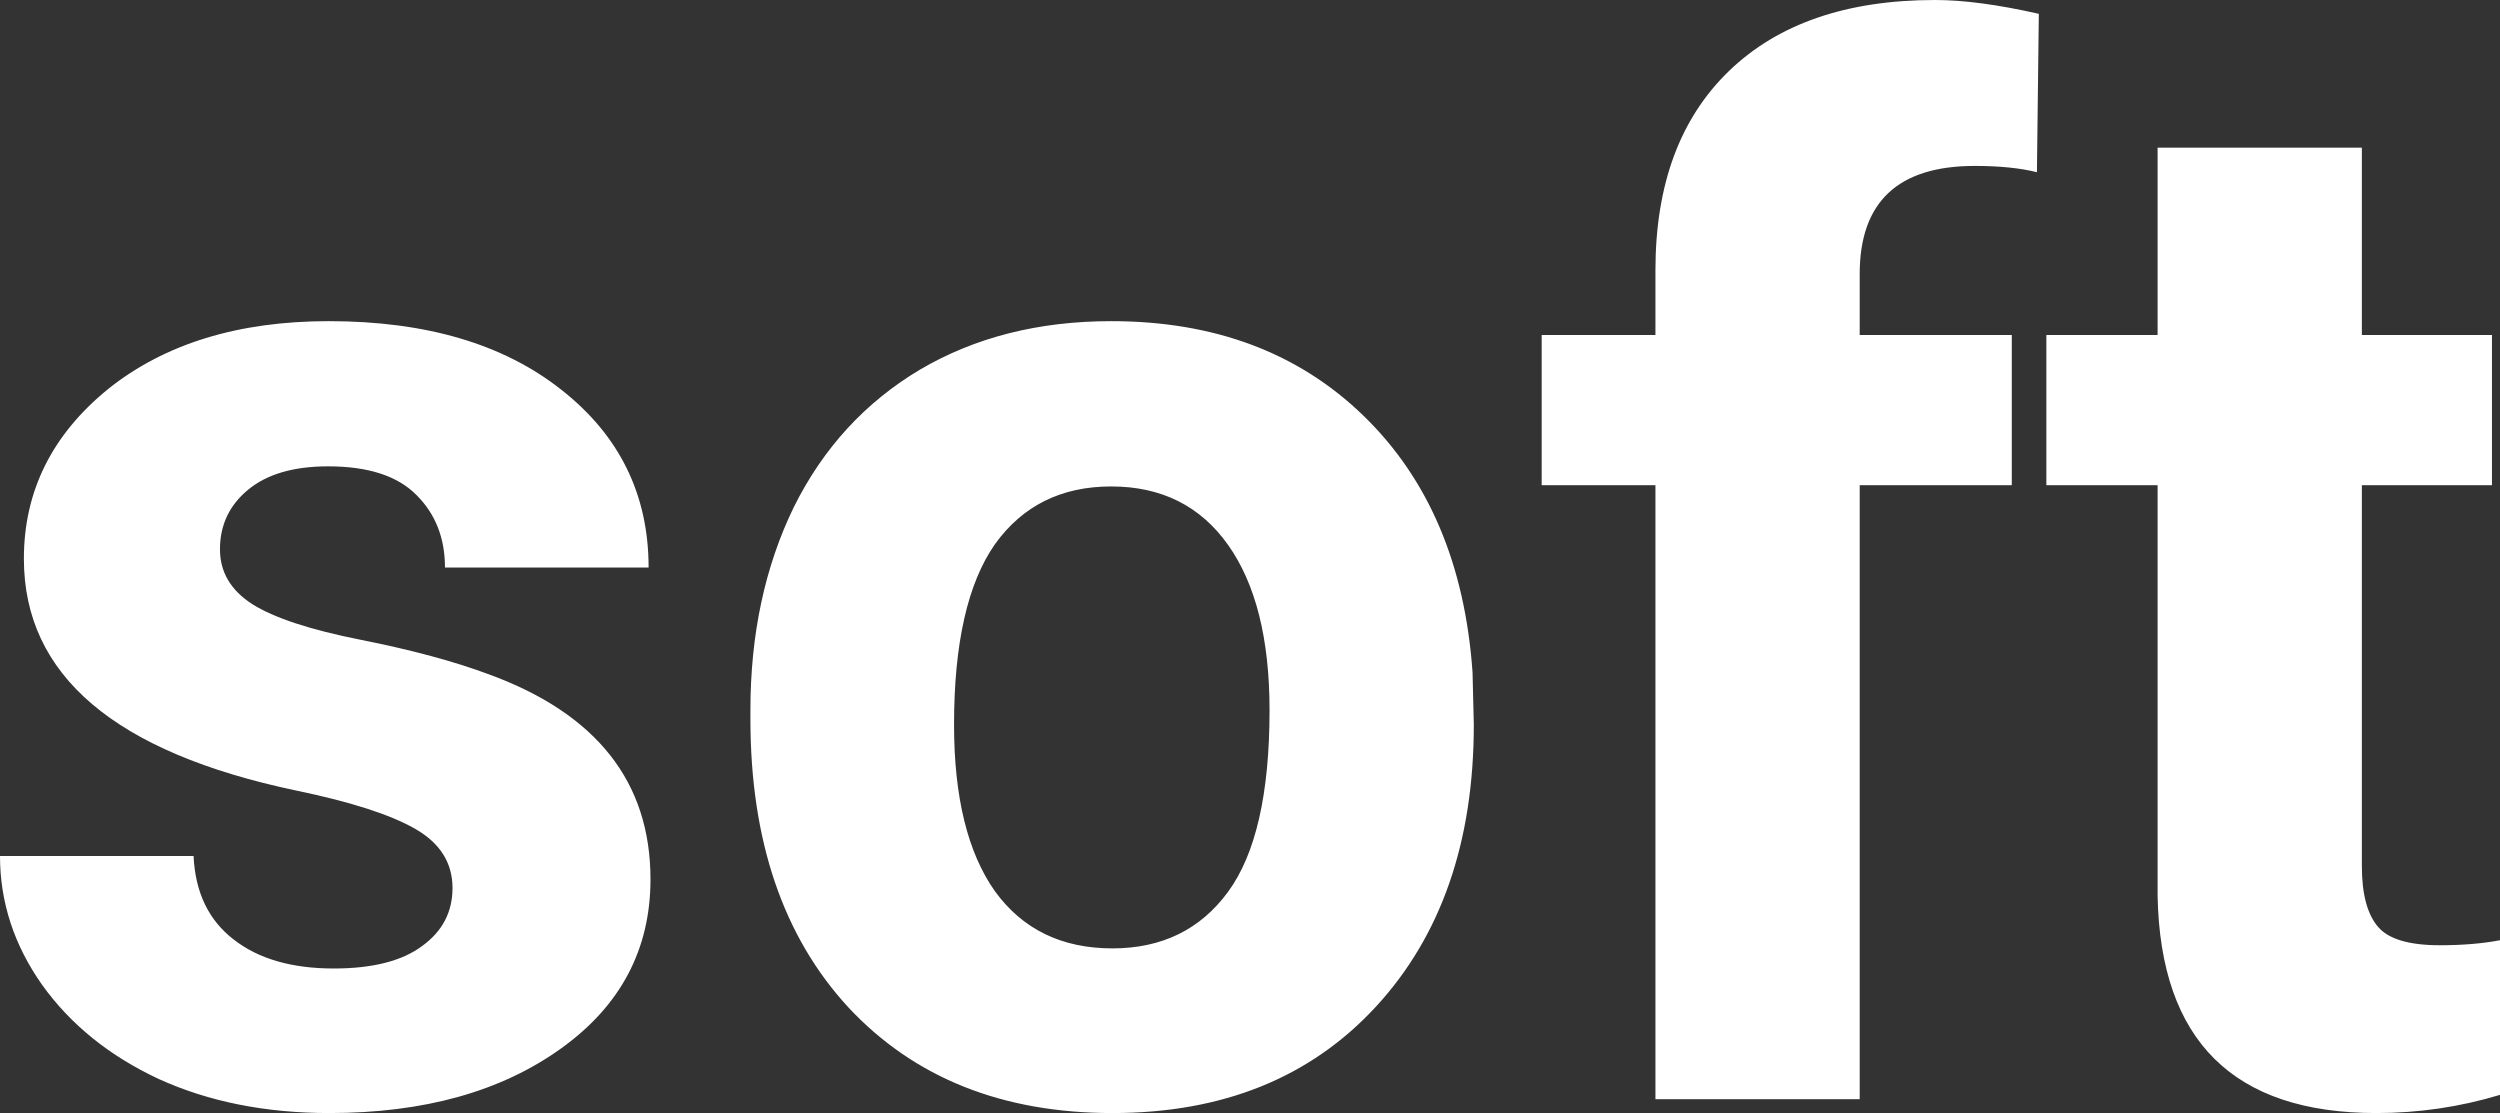 <?xml version="1.0" encoding="UTF-8" standalone="yes"?>
<svg xmlns="http://www.w3.org/2000/svg" width="39.778" height="17.71" viewBox="0 0 39.778 17.71" fill="rgb(255, 255, 255)">
  <rect x="0" y="0" width="39.778" height="17.71" fill="#333333" stroke="none"/>
  <path d="M7.20 14.13L7.20 14.13Q7.20 13.53 6.61 13.19Q6.02 12.85 4.72 12.58L4.72 12.58Q0.38 11.67 0.38 8.89L0.38 8.89Q0.38 7.28 1.72 6.19Q3.07 5.11 5.23 5.11L5.23 5.11Q7.55 5.11 8.93 6.20Q10.32 7.29 10.32 9.03L10.32 9.03L7.08 9.03Q7.08 8.33 6.63 7.88Q6.18 7.42 5.22 7.42L5.22 7.42Q4.40 7.42 3.95 7.79Q3.50 8.16 3.50 8.74L3.50 8.74Q3.50 9.28 4.01 9.61Q4.53 9.94 5.74 10.18Q6.95 10.42 7.78 10.73L7.78 10.73Q10.35 11.67 10.35 13.99L10.35 13.99Q10.35 15.66 8.93 16.68Q7.50 17.71 5.24 17.71L5.24 17.71Q3.72 17.71 2.53 17.17Q1.35 16.62 0.67 15.67Q0 14.72 0 13.62L0 13.62L3.08 13.62Q3.12 14.49 3.72 14.95Q4.31 15.41 5.31 15.41L5.31 15.41Q6.24 15.41 6.72 15.05Q7.20 14.70 7.20 14.13ZM11.94 11.44L11.94 11.30Q11.94 9.49 12.63 8.07Q13.33 6.66 14.64 5.88Q15.95 5.11 17.68 5.11L17.68 5.11Q20.14 5.11 21.69 6.61Q23.25 8.12 23.43 10.70L23.43 10.70L23.45 11.53Q23.45 14.33 21.89 16.02Q20.33 17.71 17.70 17.71Q15.07 17.71 13.50 16.03Q11.94 14.34 11.94 11.44L11.94 11.44ZM15.18 11.53L15.18 11.53Q15.18 13.26 15.83 14.18Q16.49 15.09 17.70 15.09L17.70 15.09Q18.88 15.09 19.54 14.19Q20.20 13.29 20.20 11.30L20.20 11.30Q20.20 9.60 19.54 8.67Q18.88 7.74 17.68 7.74L17.68 7.74Q16.49 7.74 15.83 8.66Q15.18 9.59 15.18 11.53ZM29.59 17.49L26.34 17.49L26.34 7.72L24.53 7.72L24.53 5.33L26.34 5.33L26.34 4.30Q26.34 2.26 27.51 1.13Q28.68 0 30.79 0L30.79 0Q31.47 0 32.44 0.22L32.44 0.22L32.41 2.74Q32.01 2.64 31.42 2.64L31.42 2.64Q29.59 2.64 29.59 4.36L29.59 4.36L29.59 5.33L32.01 5.33L32.01 7.72L29.59 7.72L29.59 17.49ZM34.33 2.35L37.58 2.35L37.58 5.33L39.65 5.33L39.65 7.72L37.58 7.72L37.58 13.78Q37.58 14.45 37.84 14.75Q38.09 15.04 38.82 15.04L38.82 15.04Q39.36 15.04 39.78 14.96L39.78 14.96L39.78 17.42Q38.82 17.71 37.81 17.71L37.81 17.71Q34.40 17.71 34.33 14.26L34.33 14.26L34.33 7.72L32.56 7.72L32.56 5.33L34.33 5.33L34.33 2.35Z"/>
</svg>